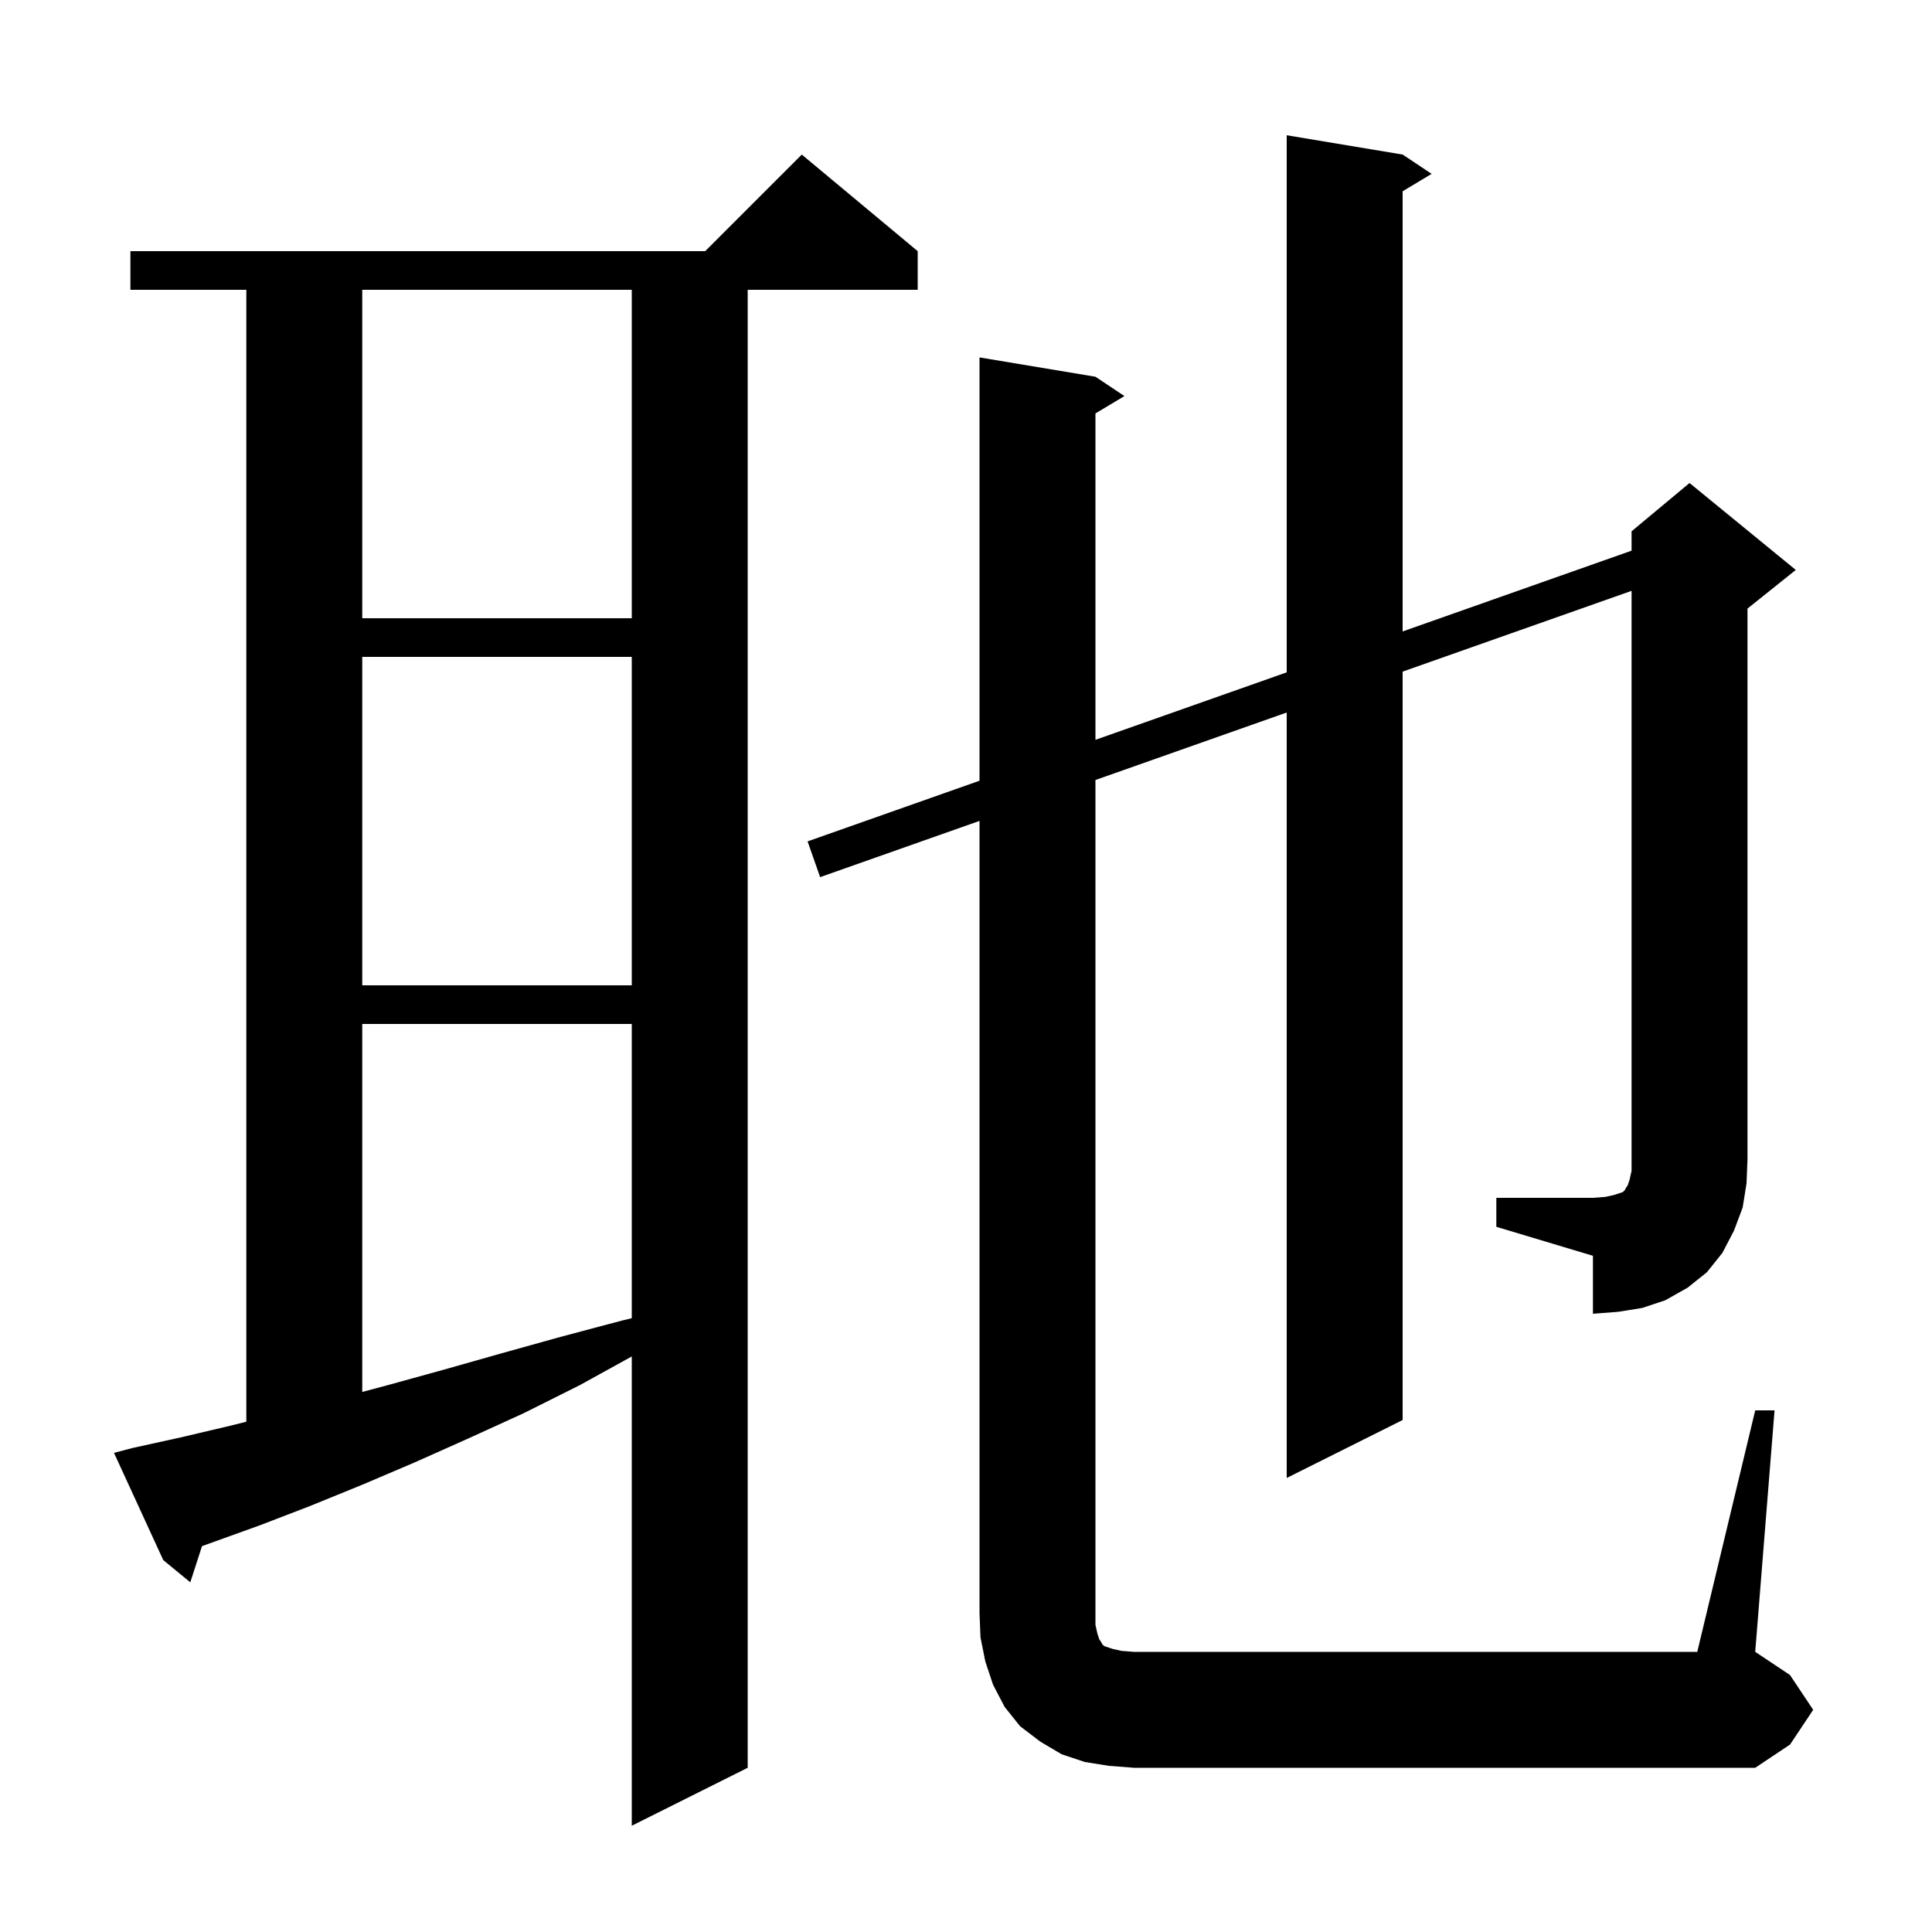 <svg xmlns="http://www.w3.org/2000/svg" xmlns:xlink="http://www.w3.org/1999/xlink" version="1.1" baseProfile="full" viewBox="0 0 200 200" width="200" height="200"><g fill="currentColor"><path d="M 13.7 149.9 L 18.7 148.8 L 23.8 147.6 L 25.5 147.175 L 25.5 30.0 L 13.5 30.0 L 13.5 26.0 L 73.0 26.0 L 83.0 16.0 L 95.0 26.0 L 95.0 30.0 L 77.4 30.0 L 77.4 183.0 L 65.4 189.0 L 65.4 140.421 L 60.0 143.4 L 54.2 146.3 L 48.5 148.9 L 42.9 151.4 L 37.5 153.7 L 32.1 155.9 L 26.9 157.9 L 20.911 160.056 L 19.7 163.8 L 16.9 161.5 L 11.8 150.4 Z M 37.5 106.0 L 37.5 144.096 L 40.1 143.4 L 45.9 141.8 L 51.9 140.1 L 58.0 138.4 L 64.4 136.7 L 65.4 136.461 L 65.4 106.0 Z M 154.9 124.0 L 164.9 124.0 L 166.2 123.9 L 167.1 123.7 L 168.0 123.4 L 168.2 123.2 L 168.3 123.0 L 168.5 122.7 L 168.7 122.1 L 168.9 121.2 L 168.9 61.164 L 145.2 69.525 L 145.2 147.0 L 133.2 153.0 L 133.2 73.759 L 113.4 80.745 L 113.4 168.2 L 113.6 169.1 L 113.8 169.7 L 114.0 170.0 L 114.1 170.2 L 114.3 170.4 L 115.2 170.7 L 116.1 170.9 L 117.4 171.0 L 175.7 171.0 L 181.7 146.0 L 183.7 146.0 L 181.7 171.0 L 185.3 173.4 L 187.7 177.0 L 185.3 180.6 L 181.7 183.0 L 117.4 183.0 L 114.8 182.8 L 112.3 182.4 L 109.9 181.6 L 107.7 180.3 L 105.6 178.7 L 104.0 176.7 L 102.8 174.4 L 102.0 172.0 L 101.5 169.5 L 101.4 167.0 L 101.4 84.979 L 84.9 90.8 L 83.6 87.1 L 101.4 80.82 L 101.4 37.0 L 113.4 39.0 L 116.4 41.0 L 113.4 42.8 L 113.4 76.586 L 133.2 69.601 L 133.2 14.0 L 145.2 16.0 L 148.2 18.0 L 145.2 19.8 L 145.2 65.367 L 168.9 57.005 L 168.9 55.0 L 174.9 50.0 L 185.9 59.0 L 180.9 63.0 L 180.9 120.0 L 180.8 122.5 L 180.4 125.0 L 179.5 127.4 L 178.3 129.7 L 176.7 131.7 L 174.7 133.3 L 172.4 134.6 L 170.0 135.4 L 167.5 135.8 L 164.9 136.0 L 164.9 130.0 L 154.9 127.0 Z M 37.5 68.0 L 37.5 102.0 L 65.4 102.0 L 65.4 68.0 Z M 37.5 30.0 L 37.5 64.0 L 65.4 64.0 L 65.4 30.0 Z "/></g></svg>